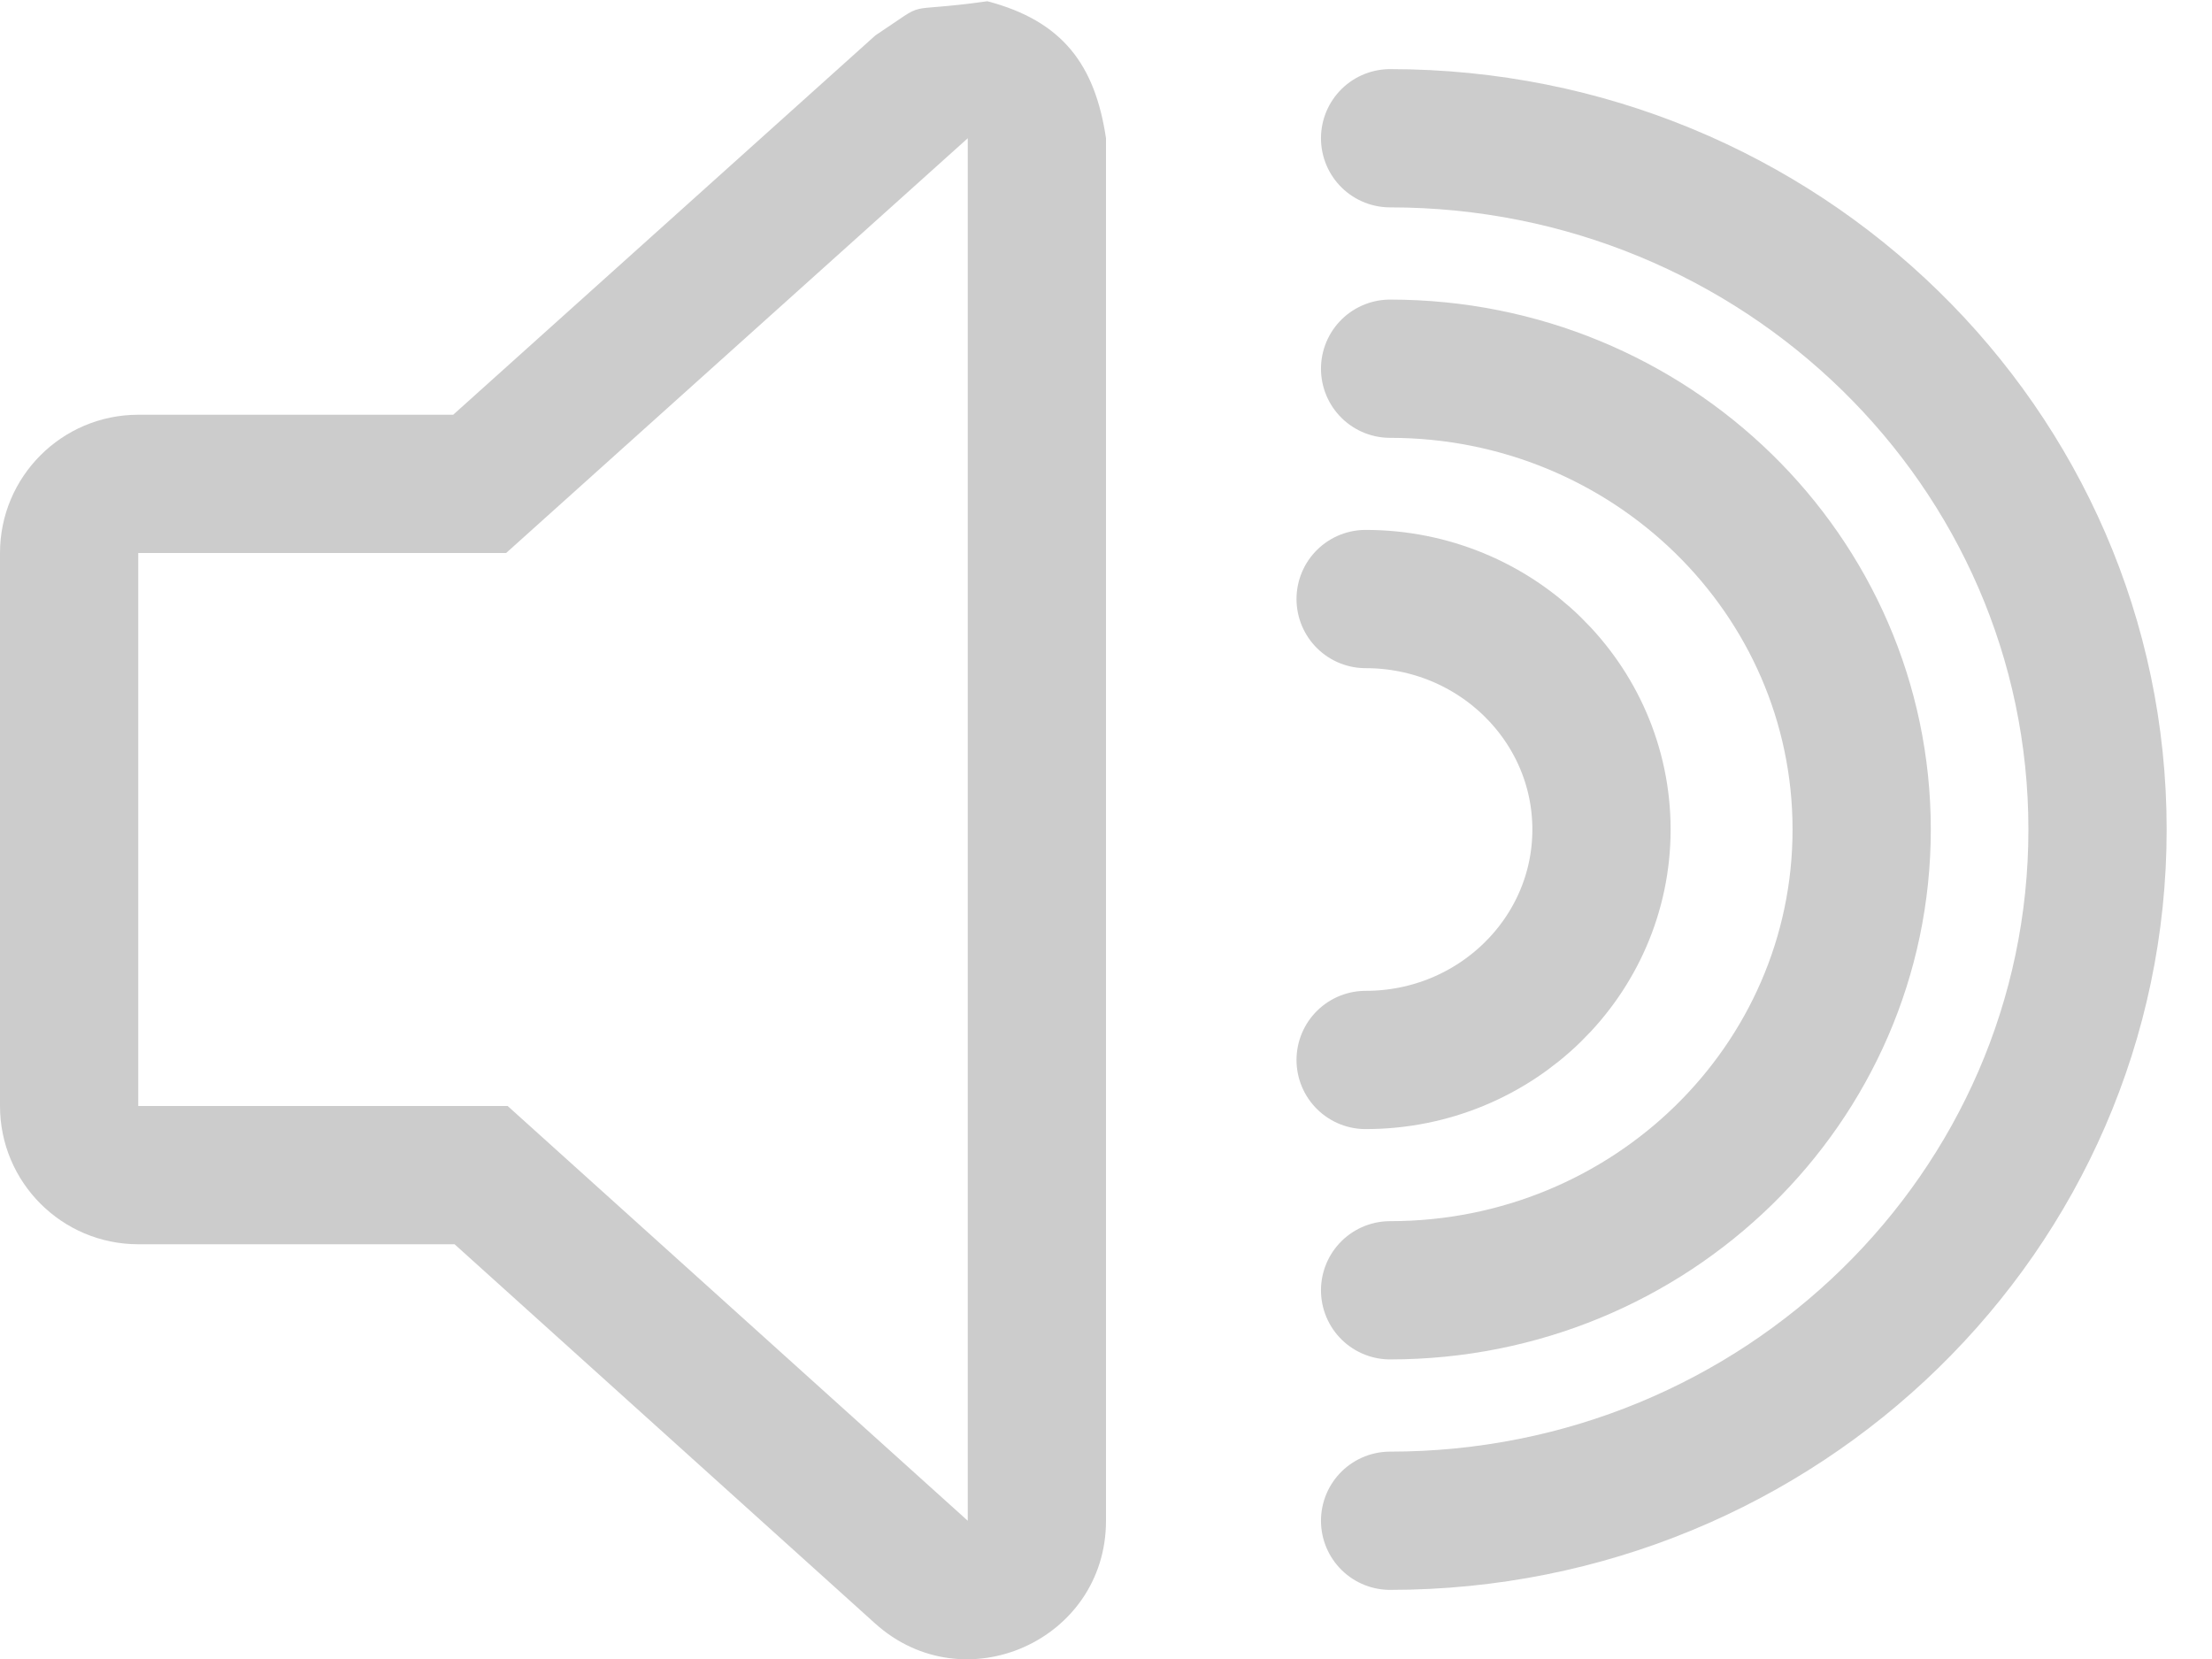 <?xml version="1.0" encoding="UTF-8"?>
<!DOCTYPE svg PUBLIC "-//W3C//DTD SVG 1.1//EN" "http://www.w3.org/Graphics/SVG/1.1/DTD/svg11.dtd">
<svg version="1.1" xmlns="http://www.w3.org/2000/svg" xmlns:xlink="http://www.w3.org/1999/xlink" x="0" y="0" width="16" height="12" viewBox="0, 0, 16, 12">
  <g id="Screens-revised" opacity="0.2">
    <path d="M7.142,0.009 C7.687,0.152 7.921,0.47 8,1 L8,11 C8,11.866 6.974,12.323 6.33,11.743 L3.288,9 L1,9 C0.448,9 0,8.552 0,8 L0,4 C0,3.448 0.448,3 1,3 L3.278,3 L6.332,0.256 C6.744,-0.016 6.487,0.101 7.142,0.009 z M7,1 L3.661,4 L1,4 L1,8 L3.672,8 L7,11 L7,1 z" fill="#000000" id="path-1"/>
    <path d="M9.878,7.667 C10.82,7.667 11.584,6.92 11.584,6 C11.584,5.08 10.82,4.333 9.878,4.333" fill-opacity="0" stroke="#000000" stroke-width="1" stroke-linecap="round" id="Oval-50"/>
    <path d="M10.055,9.333 C11.939,9.333 13.466,7.841 13.466,6 C13.466,4.159 11.939,2.667 10.055,2.667" fill-opacity="0" stroke="#000000" stroke-width="1" stroke-linecap="round" id="Oval-50-Copy"/>
    <path d="M10.055,11 C12.881,11 15.172,8.761 15.172,6 C15.172,3.239 12.881,1 10.055,1" fill-opacity="0" stroke="#000000" stroke-width="1" stroke-linecap="round" id="Oval-50-Copy-2"/>
  </g>
</svg>
